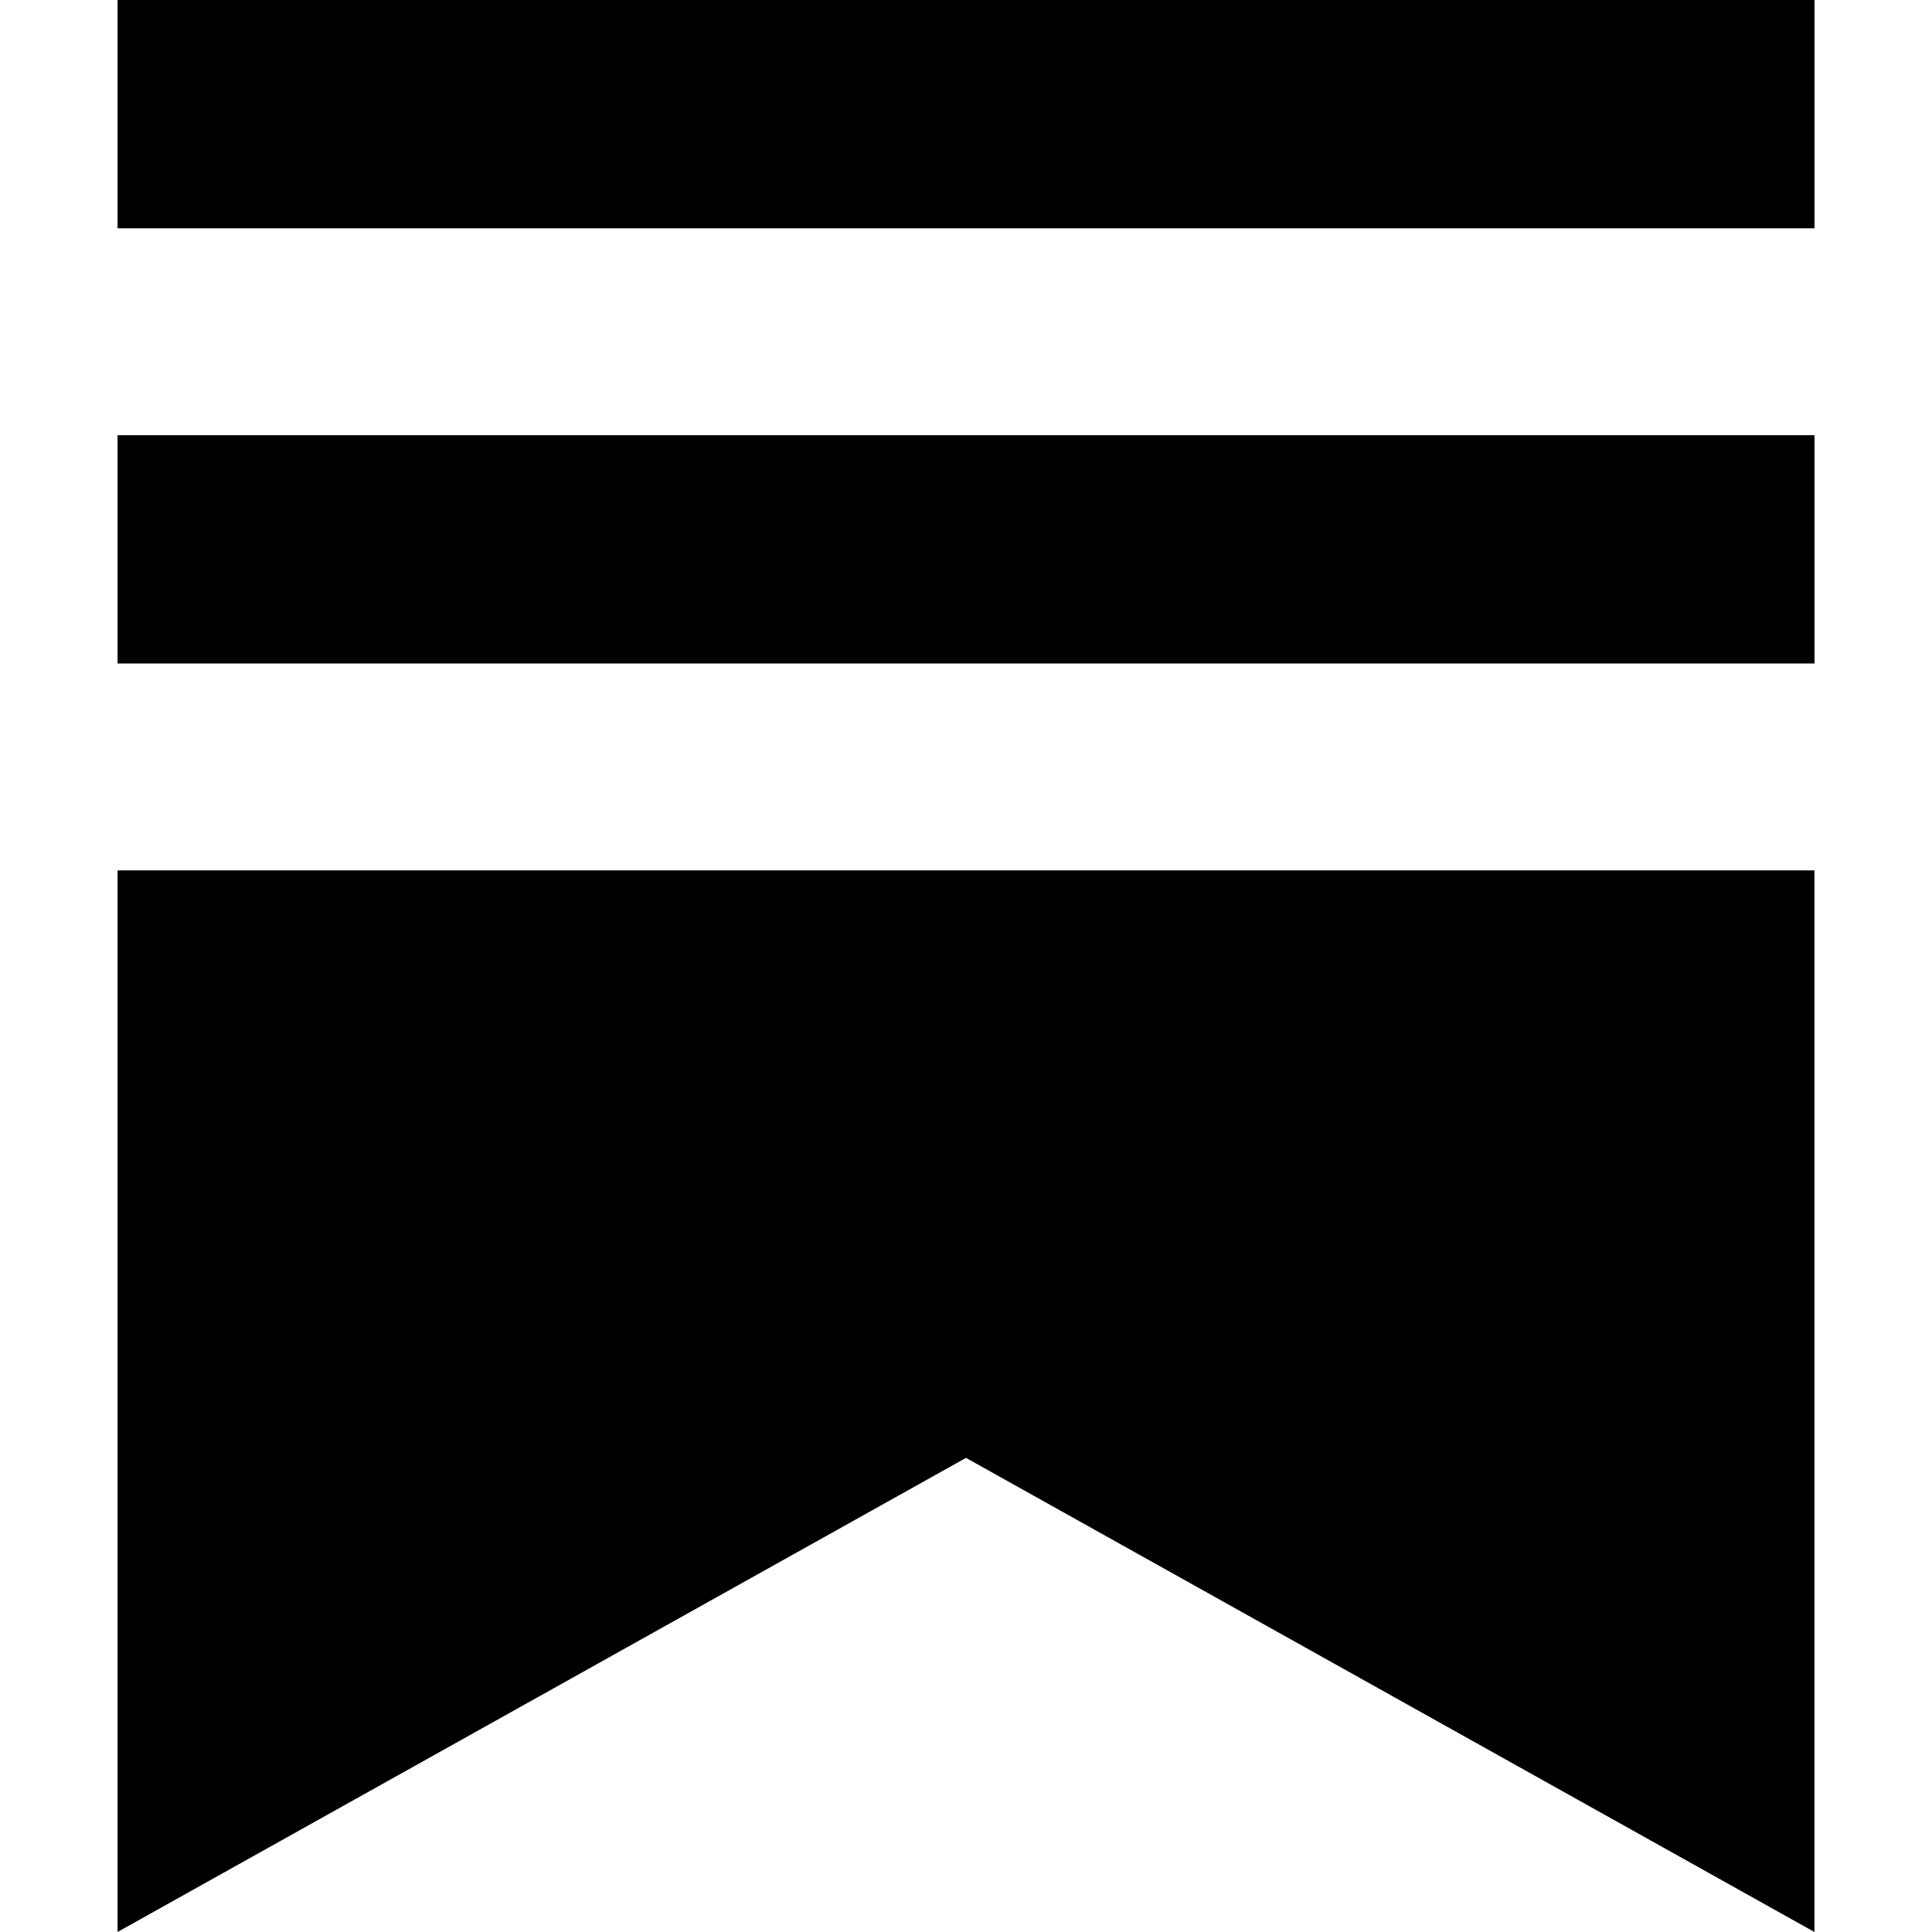 <svg role="img" viewBox="0 0 32 32" xmlns="http://www.w3.org/2000/svg" id="Substack--Streamline-Simple-Icons" height="32" width="32">
  <desc>
    Substack Streamline Icon: https://streamlinehq.com
  </desc>
  <title>Substack</title>
  <path d="M30.052 10.989H1.947V7.208h28.107v3.781zM1.947 14.416V32L16 24.147 30.053 32V14.416H1.947zM30.053 0H1.947v3.781h28.107V0z" fill="#000000" stroke-width="1.333"></path>
</svg>